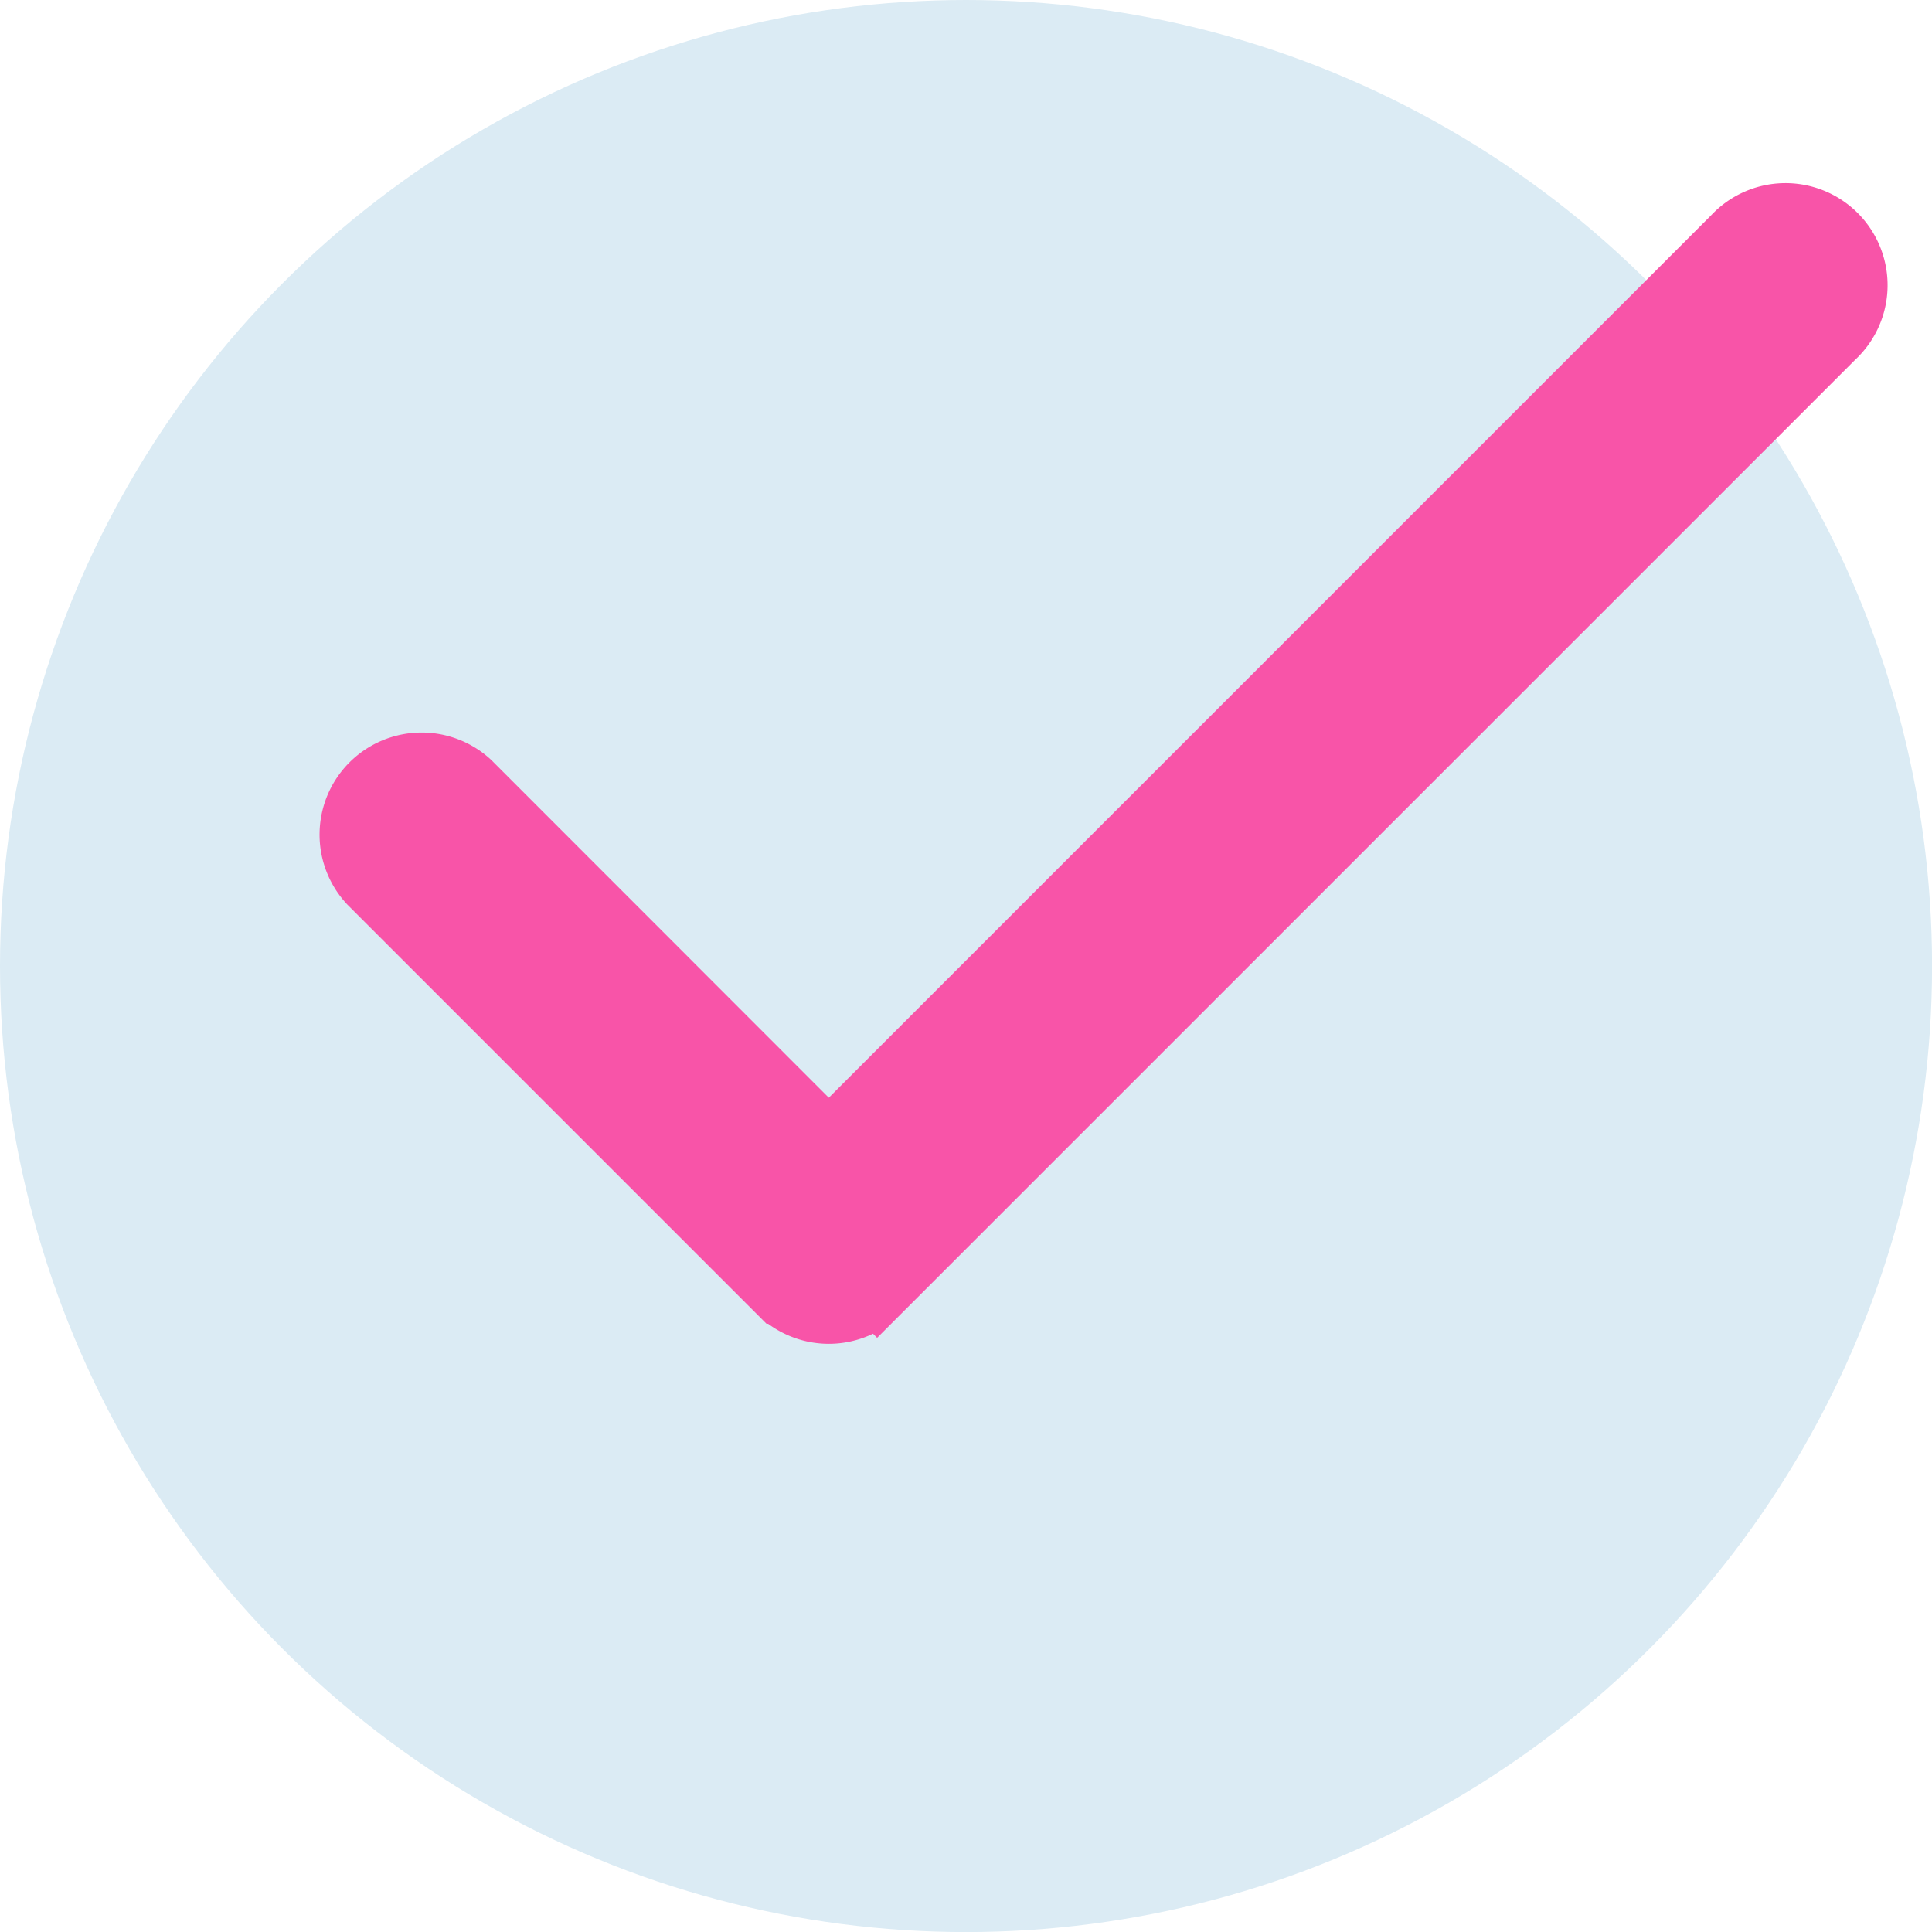 <svg id="グループ_57209" data-name="グループ 57209" xmlns="http://www.w3.org/2000/svg" width="28.621" height="28.621" viewBox="0 0 28.621 28.621">
  <circle id="楕円形_440" data-name="楕円形 440" cx="14.311" cy="14.311" r="14.311" fill="#dbebf4"/>
  <path id="パス_108511" data-name="パス 108511" d="M61.781,45.862,75.924,31.719a1.012,1.012,0,1,0-1.43-1.43L61.065,43.719,55.719,38.37a1.012,1.012,0,0,0-1.43,1.43l6.061,6.061a1.01,1.01,0,0,0,1.43,0Z" transform="translate(-48.787 -26.75)" fill="#f854a8" stroke="#f854a8" stroke-width="1"/>
</svg>
